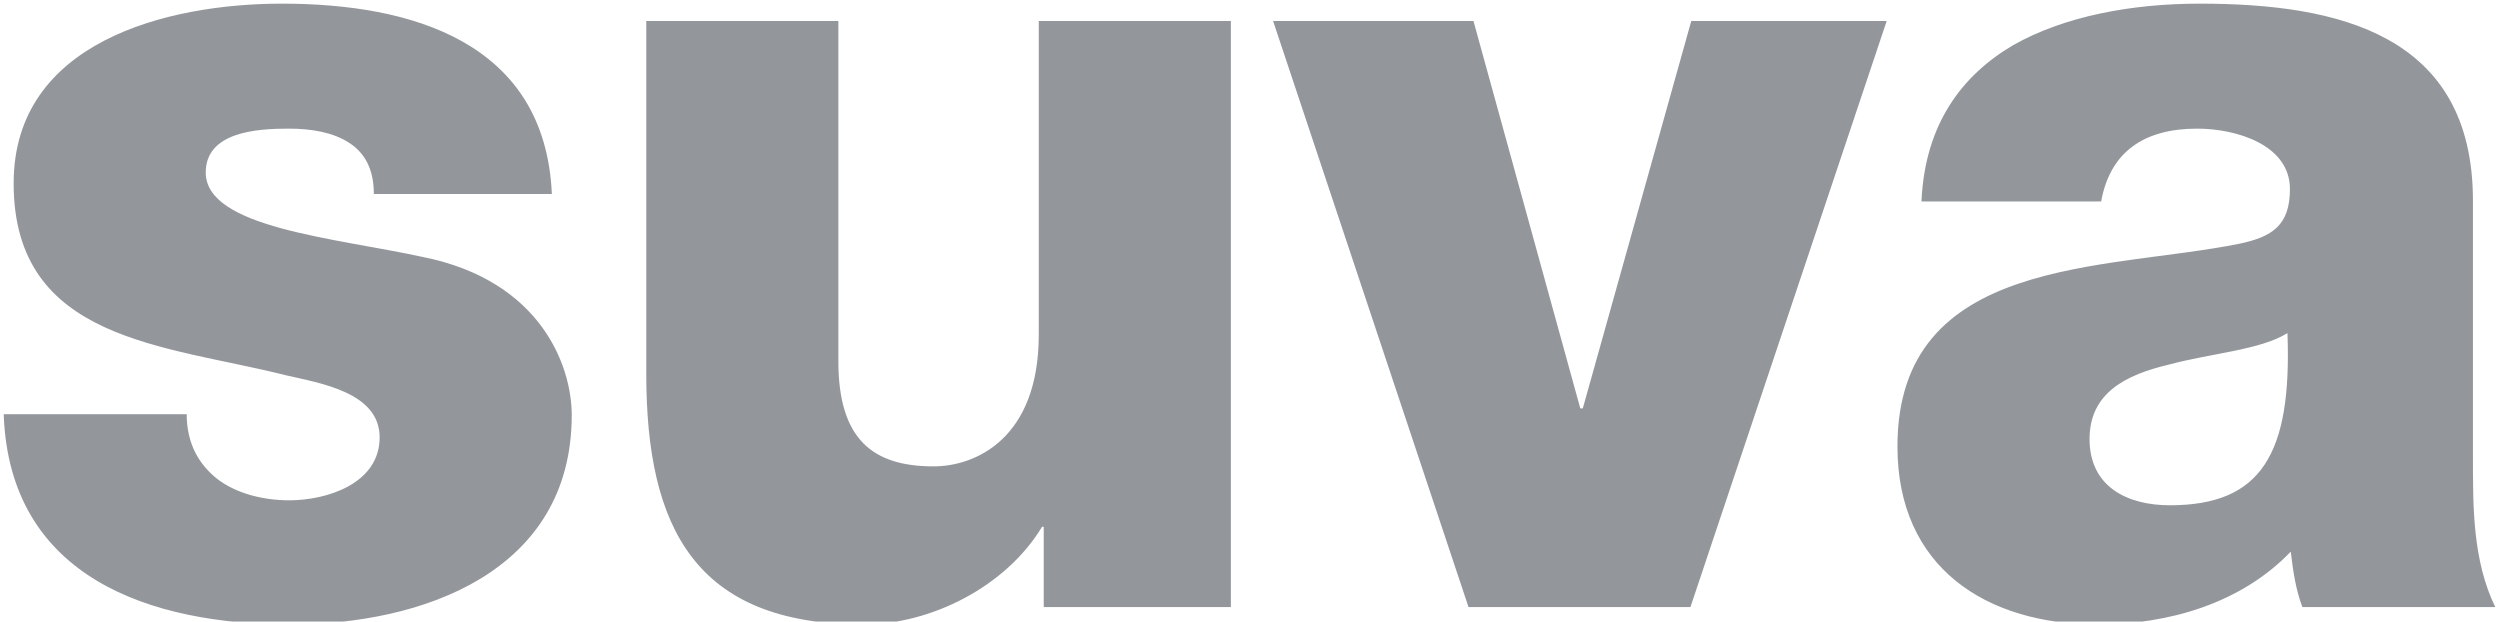 <?xml version="1.0" encoding="UTF-8" standalone="no"?>
<!DOCTYPE svg PUBLIC "-//W3C//DTD SVG 1.1//EN" "http://www.w3.org/Graphics/SVG/1.1/DTD/svg11.dtd">
<svg width="181" height="45" viewBox="0 0 6040 1500" version="1.1" xmlns="http://www.w3.org/2000/svg" xml:space="preserve"
     style="fill-rule:evenodd;clip-rule:evenodd;stroke-linejoin:round;stroke-miterlimit:2;">
    <g transform="matrix(5.884,0,0,5.882,-20990.7,-33311.2)">
        <g id="layer1">
            <path id="path2524" d="M3683.18,5664.6C3635.85,5664.6 3573.02,5680.38 3573.02,5738.38C3573.02,5803.35 3635.23,5804.72 3684.88,5817.26C3698.79,5820.5 3723.3,5824.2 3723.3,5842.76C3723.3,5861.79 3701.55,5868.6 3686.24,5868.6C3675.12,5868.6 3664.43,5865.66 3657,5860.1C3649.13,5854.06 3644.08,5845.32 3644.08,5833.24L3568.94,5833.24C3571.27,5900.53 3629.5,5919.6 3686.58,5919.6C3740.87,5919.6 3802.18,5898.07 3802.18,5833.58C3802.18,5813.62 3789.7,5778.38 3740.98,5768.64C3704.79,5760.75 3651.9,5756.7 3651.9,5733.96C3651.9,5717.26 3672.91,5715.94 3685.9,5715.94C3695.64,5715.94 3704.23,5717.53 3710.72,5721.72C3717.22,5725.88 3720.92,5732.59 3720.92,5742.8L3794.02,5742.8C3791.23,5680.15 3736.08,5664.6 3683.18,5664.6ZM4470.62,5664.6C4443.24,5664.6 4415.47,5669.54 4394.12,5681.6C4372.78,5694.13 4357.78,5714.3 4356.38,5745.86L4430.16,5745.86C4433.86,5725.43 4447.8,5715.94 4469.6,5715.94C4485.84,5715.94 4507.68,5722.67 4507.68,5740.76C4507.68,5755.62 4500.39,5760.41 4486.94,5763.2C4432.19,5774.34 4346.52,5768.07 4346.52,5846.5C4346.52,5896.15 4382.87,5919.6 4428.8,5919.6C4457.58,5919.6 4487.61,5911.03 4508.02,5889.68C4508.96,5897.57 4509.99,5905.03 4512.78,5912.46L4592,5912.46C4582.73,5893.43 4582.82,5871.35 4582.82,5850.92L4582.82,5745.52C4582.82,5677.3 4527.69,5664.6 4470.62,5664.6ZM3832.78,5671.74L3832.78,5816.58C3832.78,5879.7 3852.72,5919.6 3921.86,5919.6C3949.7,5919.6 3980.45,5904.07 3995.3,5879.48L3995.98,5879.48L3995.98,5912.46L4072.82,5912.46L4072.82,5671.74L3993.94,5671.74L3993.94,5800.6C3993.94,5843.29 3967.92,5854.66 3950.76,5854.66C3925.71,5854.66 3911.66,5843.49 3911.66,5811.48L3911.66,5671.74L3832.78,5671.74ZM4090.16,5671.74L4170.4,5912.46L4261.52,5912.46L4342.1,5671.74L4261.86,5671.74L4217.32,5830.86L4216.3,5830.86L4172.44,5671.74L4090.16,5671.74ZM4506.66,5799.92C4508.52,5849.57 4495.97,5870.64 4458.38,5870.64C4440.74,5870.64 4425.4,5862.93 4425.4,5843.44C4425.4,5824.41 4440.4,5817.02 4458.04,5812.84C4475.2,5808.2 4495.52,5806.88 4506.66,5799.92Z" style="fill:rgb(147,151,156);fill-rule:nonzero;"/>
        </g>
    </g>
</svg>
